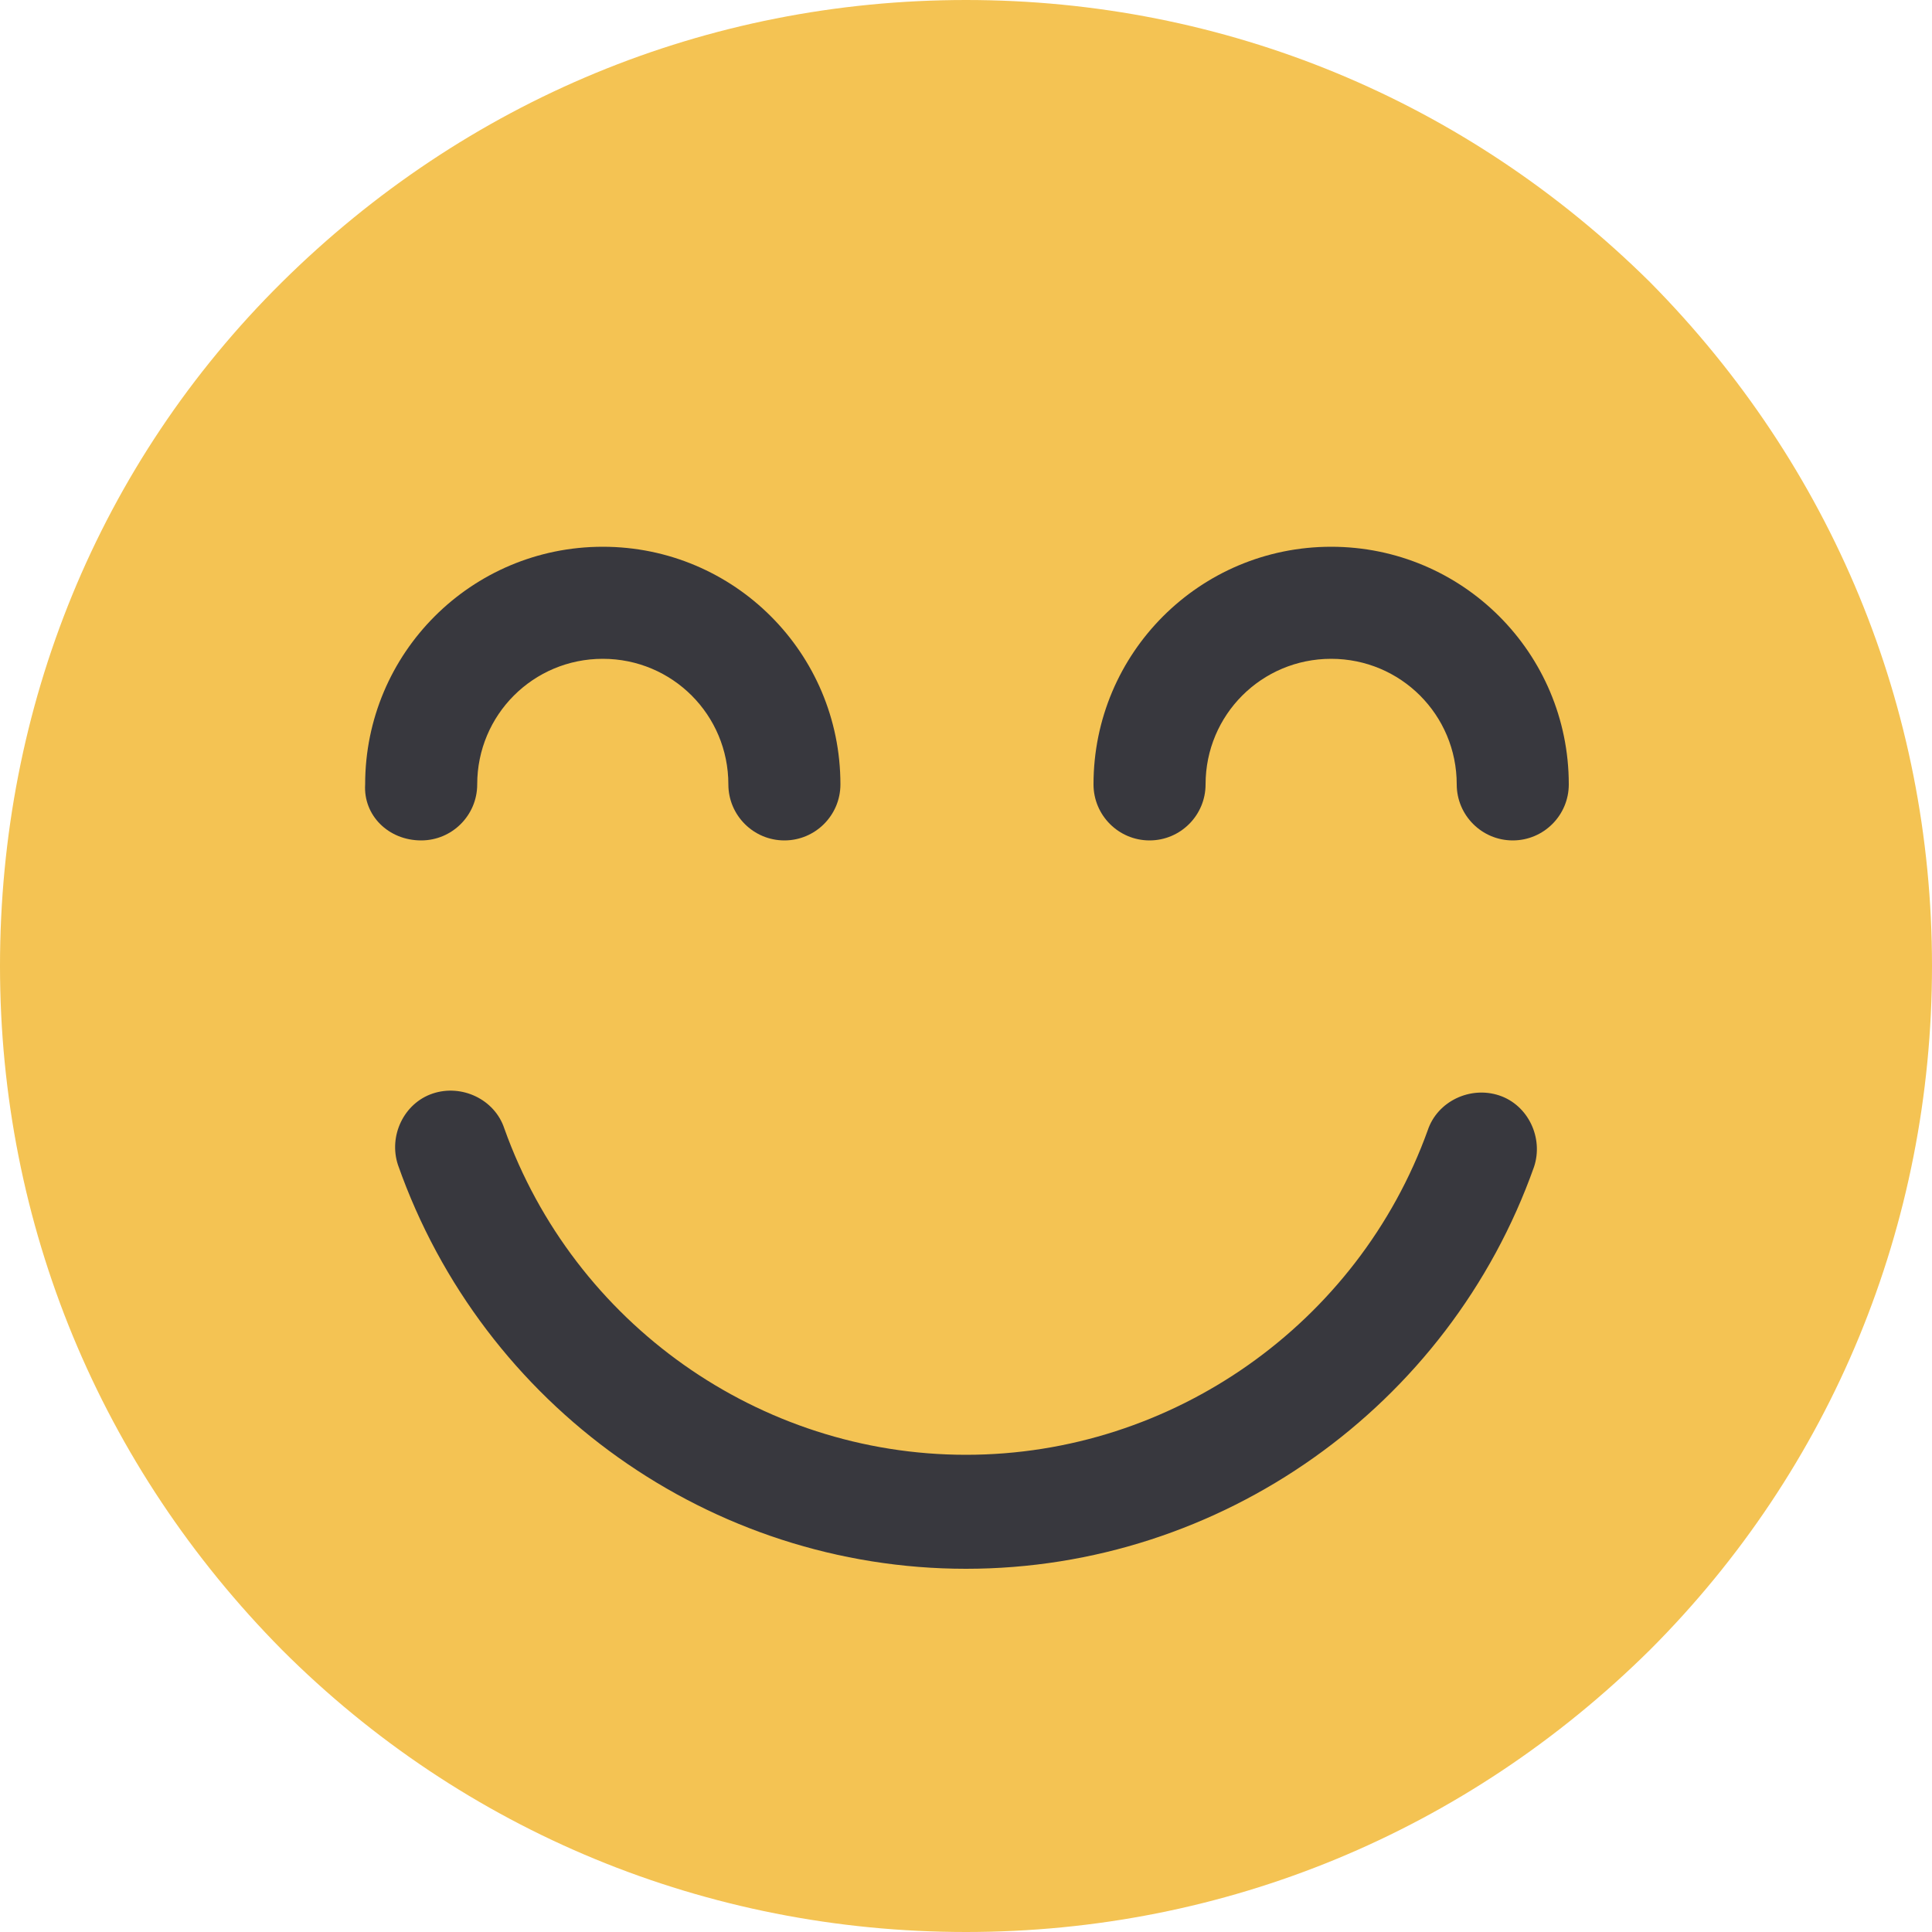 <?xml version="1.0" encoding="utf-8"?>
<!-- Generator: Adobe Illustrator 27.0.0, SVG Export Plug-In . SVG Version: 6.00 Build 0)  -->
<svg version="1.1" id="Ebene_1" xmlns="http://www.w3.org/2000/svg" xmlns:xlink="http://www.w3.org/1999/xlink" x="0px" y="0px"
	 viewBox="0 0 100 100" style="enable-background:new 0 0 100 100;" xml:space="preserve">
<style type="text/css">
	.st0{fill:#F4C353;}
	.st1{fill:#38383E;}
</style>
<g>
	<path class="st0" d="M85.4,14.6C75.9,5.2,63.4,0,50,0C36.6,0,24.1,5.2,14.6,14.6S0,36.6,0,50c0,13.4,5.2,25.9,14.6,35.4
		c9.4,9.4,22,14.6,35.4,14.6c13.4,0,25.9-5.2,35.4-14.6c9.4-9.4,14.6-22,14.6-35.4C100,36.6,94.8,24.1,85.4,14.6z"/>
	<g>
		<path class="st1" d="M21.8,43.5c1.6,0,2.9-1.3,2.9-2.9c0-3.6,2.9-6.5,6.5-6.5s6.5,2.9,6.5,6.5c0,1.6,1.3,2.9,2.9,2.9
			c1.6,0,2.9-1.3,2.9-2.9c0-6.8-5.5-12.3-12.3-12.3s-12.3,5.5-12.3,12.3C18.8,42.2,20.1,43.5,21.8,43.5z"/>
		<path class="st1" d="M81.2,40.6c0-6.8-5.5-12.3-12.3-12.3c-6.8,0-12.3,5.5-12.3,12.3c0,1.6,1.3,2.9,2.9,2.9s2.9-1.3,2.9-2.9
			c0-3.6,2.9-6.5,6.5-6.5c3.6,0,6.5,2.9,6.5,6.5c0,1.6,1.3,2.9,2.9,2.9C79.9,43.5,81.2,42.2,81.2,40.6z"/>
		<path class="st1" d="M50,81.2c13.2,0,25-8.4,29.4-20.8c0.5-1.5-0.3-3.2-1.8-3.7c-1.5-0.5-3.2,0.3-3.7,1.8
			C70.3,68.5,60.7,75.3,50,75.3c-10.7,0-20.3-6.8-23.9-16.9c-0.5-1.5-2.2-2.3-3.7-1.8c-1.5,0.5-2.3,2.2-1.8,3.7
			C25,72.8,36.8,81.2,50,81.2z"/>
	</g>
</g>
</svg>
